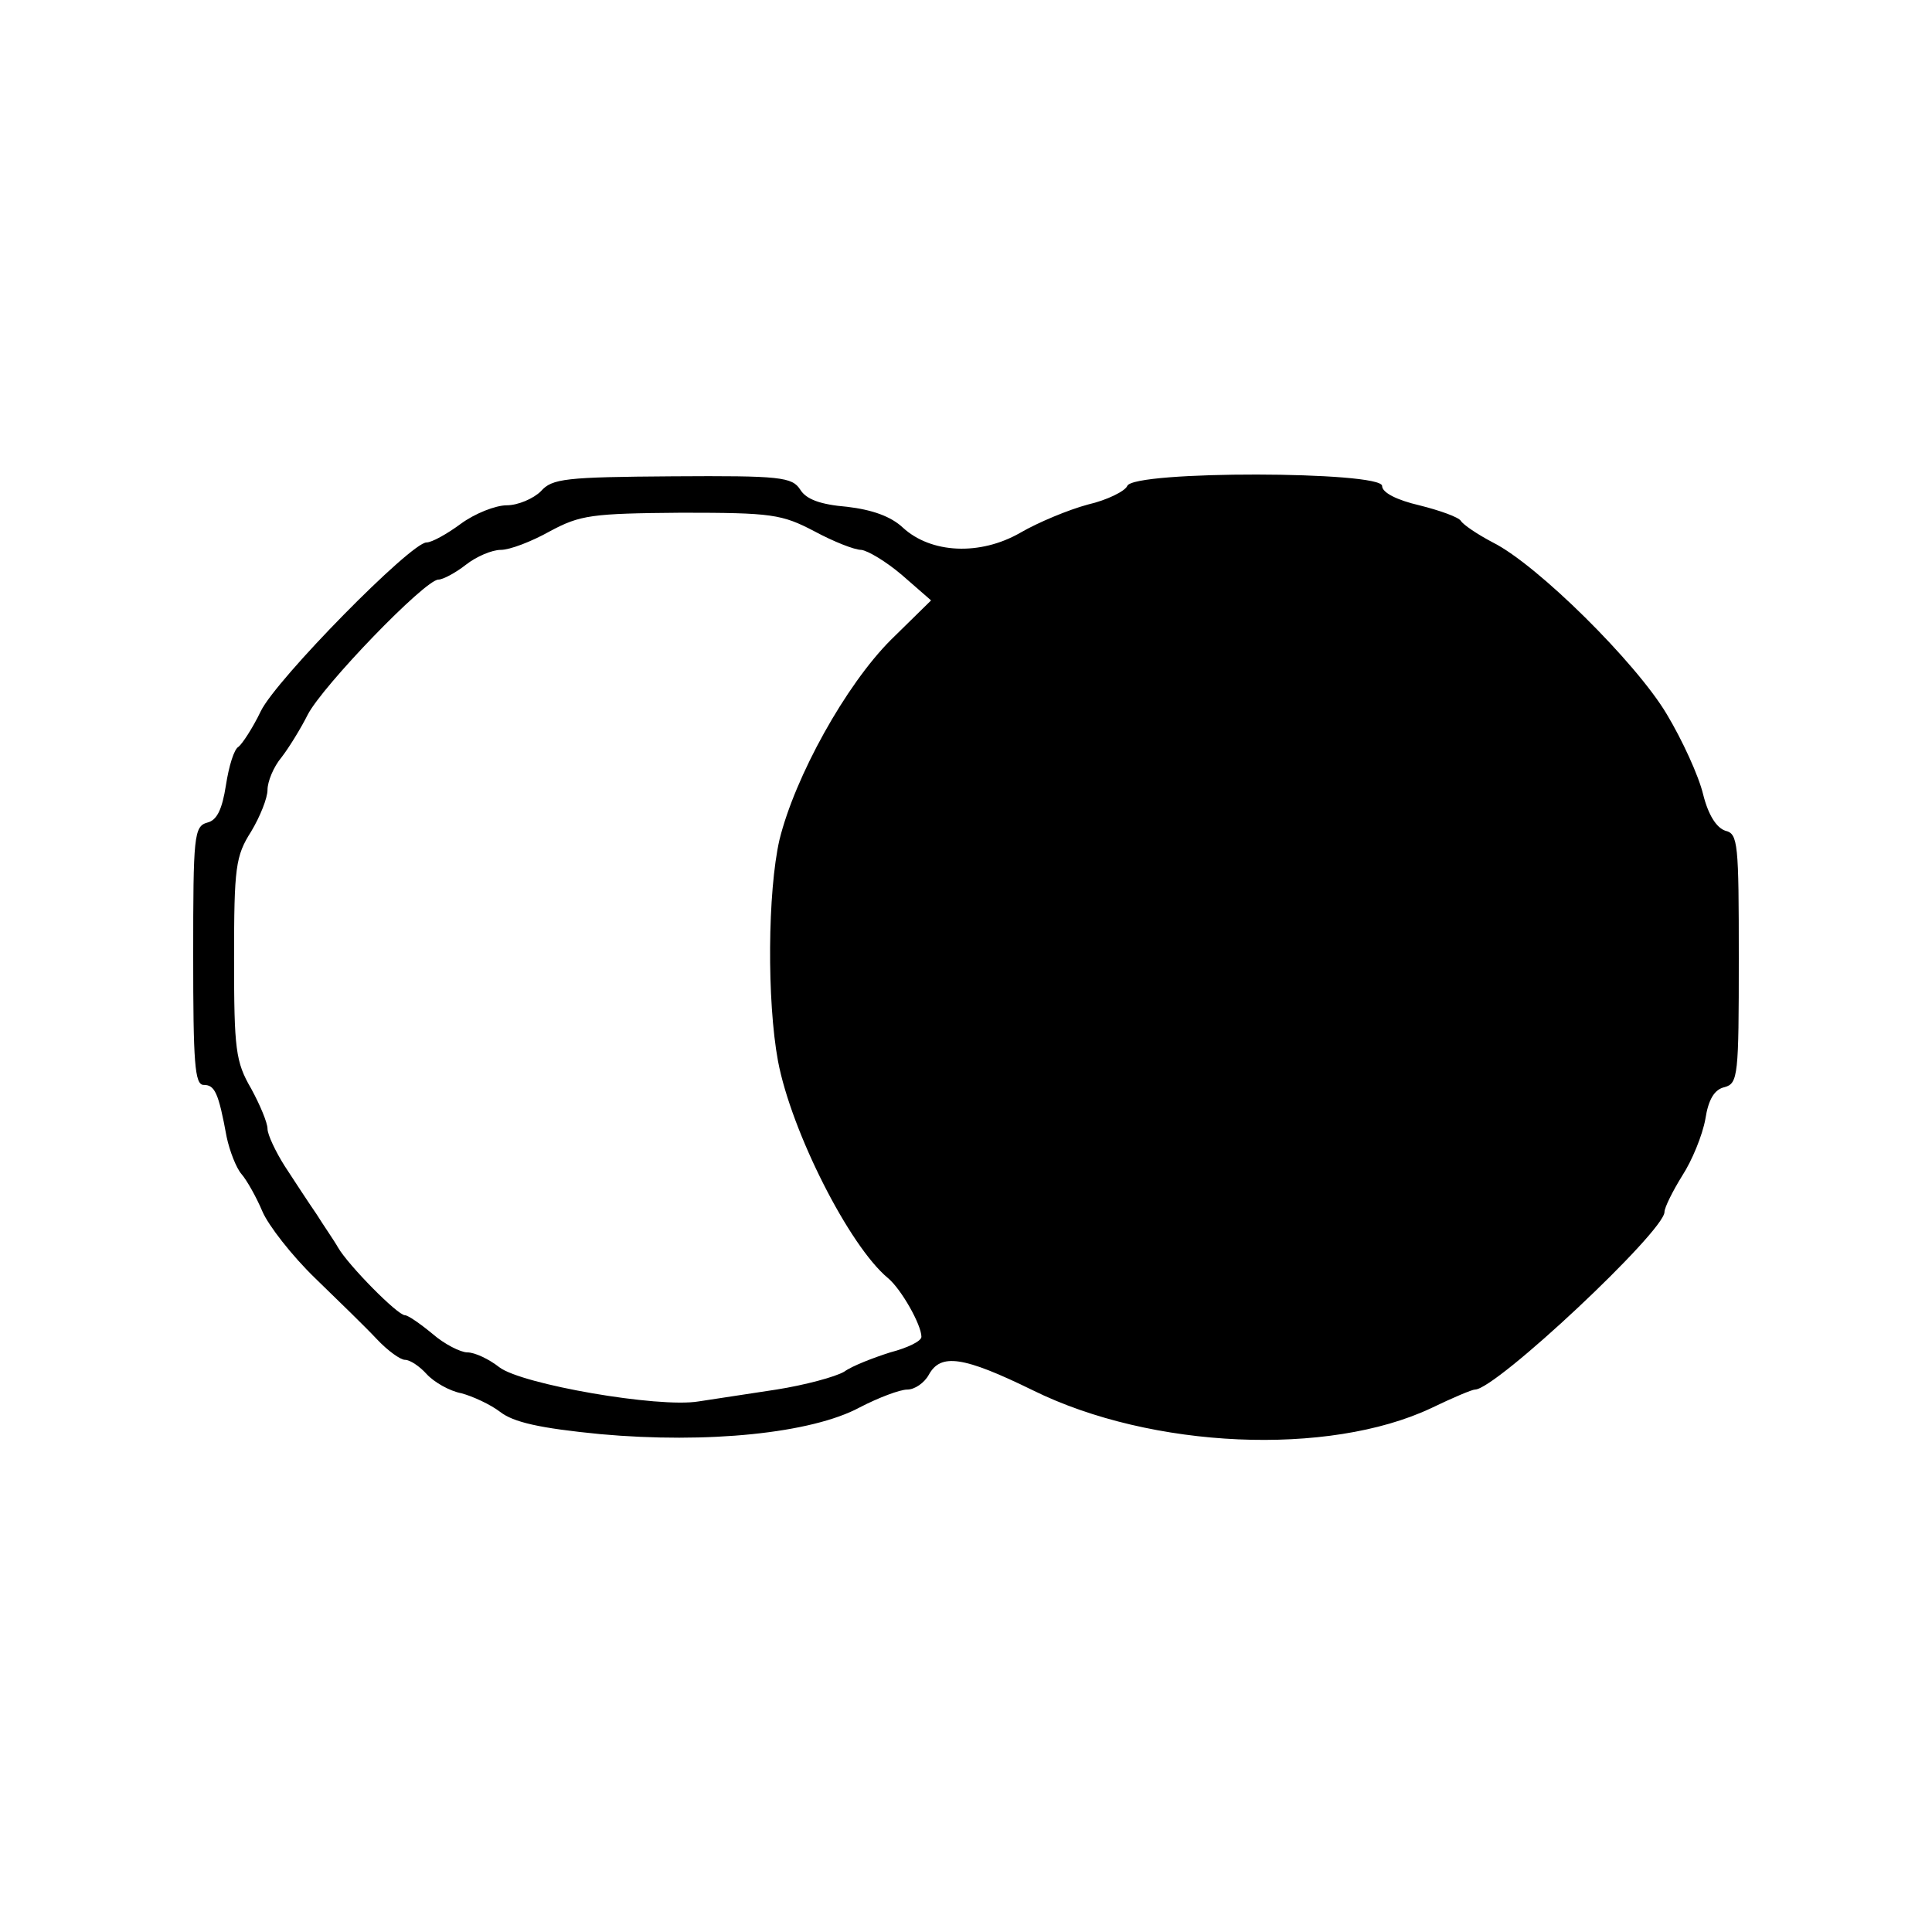 <?xml version="1.0" standalone="no"?>
<!DOCTYPE svg PUBLIC "-//W3C//DTD SVG 20010904//EN"
 "http://www.w3.org/TR/2001/REC-SVG-20010904/DTD/svg10.dtd">
<svg version="1.0" xmlns="http://www.w3.org/2000/svg"
 width="260pt" height="260pt" viewBox="0 0 260 260"
 preserveAspectRatio="xMidYMid meet">
<g transform="translate(0,260) scale(0.1,-0.1)"
fill="#000000" stroke="none">
<path d="M728 1939 c-10 -10 -31 -19 -46 -19 -15 0 -43 -11 -62 -25 -19 -14
-39 -25 -46 -25 -21 0 -202 -184 -223 -227 -11 -23 -25 -44 -30 -48 -6 -3 -13
-26 -17 -52 -5 -32 -12 -47 -25 -50 -18 -5 -19 -18 -19 -179 0 -144 2 -174 14
-174 15 0 20 -10 31 -70 4 -19 13 -42 20 -50 7 -8 20 -31 28 -50 8 -19 40 -60
71 -90 31 -30 69 -67 83 -82 15 -16 32 -28 38 -28 7 0 20 -9 29 -19 10 -11 31
-23 47 -26 15 -4 39 -15 52 -25 18 -14 53 -22 135 -30 144 -13 284 1 349 36
25 13 54 24 64 24 10 0 23 9 29 20 16 29 46 25 140 -21 160 -79 398 -89 536
-24 29 14 55 25 59 25 28 0 255 213 255 239 0 6 11 28 24 49 13 20 27 54 31
76 4 26 12 40 26 43 18 5 19 16 19 173 0 155 -1 168 -18 172 -12 4 -23 21 -30
49 -6 25 -28 73 -49 108 -41 69 -174 201 -234 231 -21 11 -40 24 -43 29 -3 5
-28 14 -56 21 -30 7 -50 17 -50 26 0 20 -335 21 -343 0 -3 -7 -27 -19 -53 -25
-26 -7 -67 -24 -91 -38 -54 -31 -120 -28 -158 7 -16 15 -41 24 -75 28 -36 3
-55 10 -63 23 -11 17 -26 19 -172 18 -144 -1 -162 -3 -177 -20z m368 -54 c26
-14 54 -25 63 -25 9 -1 34 -16 55 -34 l39 -34 -54 -53 c-61 -61 -129 -184
-150 -269 -16 -70 -17 -217 -2 -298 18 -95 96 -249 148 -292 18 -15 45 -63 45
-79 0 -6 -19 -15 -42 -21 -22 -7 -51 -18 -62 -26 -12 -7 -53 -18 -91 -24 -39
-6 -86 -13 -105 -16 -54 -9 -238 23 -268 46 -14 11 -33 20 -43 20 -9 0 -31 11
-47 25 -17 14 -33 25 -37 25 -10 0 -76 67 -90 91 -5 9 -19 29 -29 45 -11 16
-30 45 -43 65 -12 19 -23 42 -23 50 0 8 -10 32 -22 54 -21 36 -23 53 -23 175
0 123 2 138 23 171 12 20 22 45 22 56 0 11 8 31 19 44 10 13 26 39 35 57 20
39 158 182 176 182 6 0 23 9 37 20 14 11 35 20 47 20 12 0 41 11 66 25 41 22
56 24 177 25 122 0 135 -2 179 -25z"/>
</g>
</svg>
